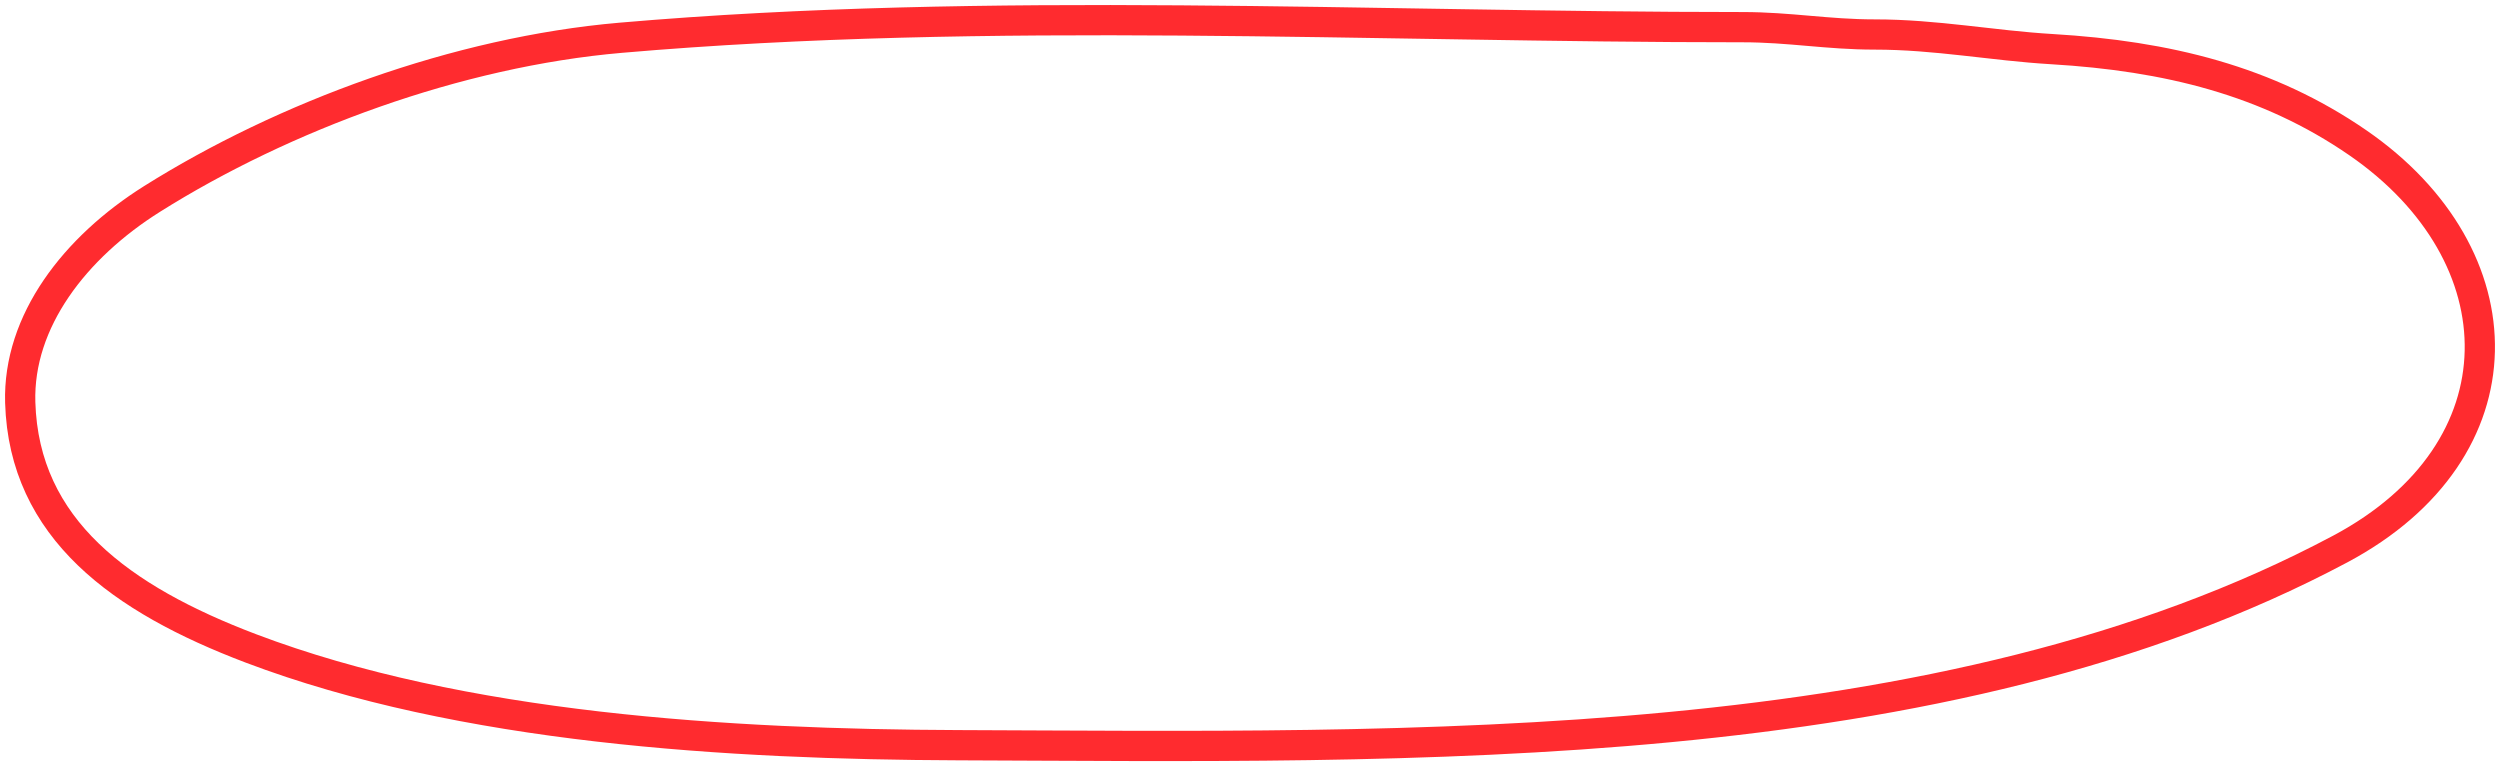 <?xml version="1.0" encoding="UTF-8"?> <svg xmlns="http://www.w3.org/2000/svg" width="248" height="76" viewBox="0 0 248 76" fill="none"> <path d="M61.578 3.745C98.23 0.572 136.06 2.695 172.874 2.695C177.523 2.695 181.301 3.422 185.951 3.422C192.099 3.422 197.563 4.518 203.58 4.876C214.945 5.553 224.936 7.985 233.898 14.163C250.107 25.338 250.53 44.673 232.154 54.461C192.726 75.463 139.888 74.088 95.093 73.924C72.371 73.84 45.838 72.273 24.867 64.314C12.024 59.439 2.379 52.478 2.007 39.925C1.768 31.859 7.434 24.541 15.084 19.735C28.155 11.525 45.35 5.15 61.578 3.745Z" stroke="#FF2B2F" stroke-width="3" stroke-linecap="round"></path> </svg> 